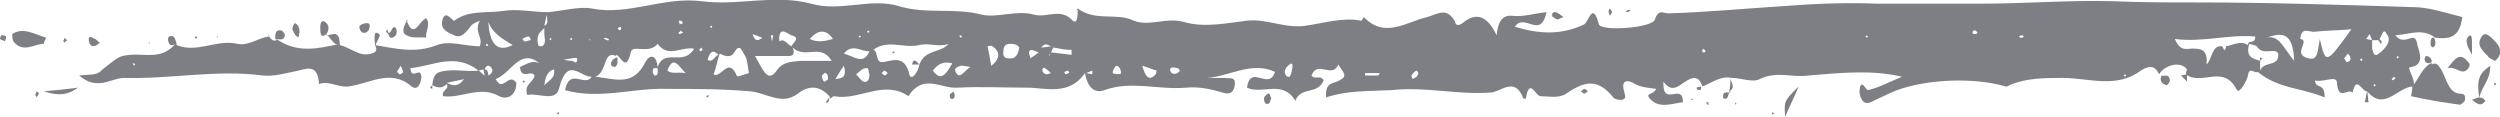 <?xml version="1.0" encoding="UTF-8"?> <!-- Generator: Adobe Illustrator 27.0.0, SVG Export Plug-In . SVG Version: 6.00 Build 0) --> <svg xmlns="http://www.w3.org/2000/svg" xmlns:xlink="http://www.w3.org/1999/xlink" id="Layer_1" x="0px" y="0px" viewBox="0 0 205.3 9.6" style="enable-background:new 0 0 205.3 9.6;" xml:space="preserve"> <style type="text/css"> .st0{fill:#7D7F85;} </style> <g> <path class="st0" d="M198,5.5c1.3-0.2,0.5-1.6,0.5-1.9c-0.2-1.2-1,0.3-1.8-0.7c1.3-0.1,2.2-0.6,3.3,0.2l0,0c0,0,0,0,0,0l0,0 c1,0.1,2,0.1,2.2-1.7c-1.2-0.3-2.4-0.7-3.6-0.8c-6.1-0.2-12.2-0.4-18.3-0.4c-2.3,0-4.5,0-6.8-0.1c-3.6-0.1-7.1,0.2-10.7,0.2 c-2.9,0-5.8,0-8.7,0c-2.5-0.1-5.1,0-7.6,0.2c-3.2,0.2-6.3,0.5-9.5,0.6c-0.4,0-0.8-0.4-1.1,0.5c-0.2,0.7-4.4,1-4.6,0.4 c-0.5-1.9-0.8-0.3-1.2,0c-1.9,0.9-3.7,0.8-5.7,0.2c0.8-1.2,2.1,1.1,2.6-1.2c-1,0.1-1.9,0.4-2.8,0.3c-0.9-0.1-1.2,0.6-1.3,1.6 c-0.7-1.5-1.6-2-2.8-1c-0.4,0.3-0.6,0.1-0.6-0.1c-0.7-1.3-1.5-0.6-2.3-0.4c-1.7,0.4-3.5,1.8-5.2,0c0,0-0.2,0.3-0.2,0.3 c-1.5-0.3-3.1,0.2-4.5,0.4c-1.7,0.3-3.3-0.6-4.9-0.4c-1.7,0.2-3.5,0.6-5.2,0.1c-1.4-0.4-2.8,0.4-4.1-0.1C91.7,1,90,1.8,88.5,0.7 l0,0c0,0,0,0-0.1,0.1l0.1,0c0,0.4,0,1.2-0.4,0.9c-1-1.1-2.1-0.2-3.2-0.5c-1.4-0.4-3,0.3-4.3,0c-2.3-0.6-4.5,0-6.8-0.7 c-2.3-0.7-4.8,0.5-7.2-0.2c-3-0.8-6,0.2-9-0.2c-3.1-0.4-6,1.2-9,0.6C47.6,0.5,46.2,0.9,45,1c0,0,0,0,0,0c-1.2,0-2.5-0.3-3.7-0.1 c-1.3,0.2-2.8-0.1-4,0.8c-0.1,0.1-0.8-1.1-1,0.1c-0.1,0.7,0.6,0.9,1,1.1c0.6,0.3,1-0.3,1.4-0.8c0.1-0.1,0.2-0.2,0.7-0.4 c-0.5,1,0.3,1.3,0,2.1c-1.2,0-2.5-0.5-3.5-0.1c-1.8,0.7-3.4,0.3-5.1,0c0.2,0.4,0.1,0.6-0.3,0.7c-1,0.3-1.7-0.5-2.6-0.7l0-0.1 c0,0,0,0,0,0l0,0c-1.8,0.4-3.5,0.8-5.2-0.4l0,0l0,0l0,0l0,0.1c-0.2,0.1-0.4,0-0.6-0.3l0,0c-0.9,0.1-1.7,0.8-2.6,0.6 c-1.7-0.4-3.3,0.8-5,0.1c0,0,0-0.1,0-0.1l-0.1,0l0,0c-1.1,1.3-2.4,0.8-3.7,0.9c-1,0.1-1,0.2-2.4,1.3C8,6.2,7.3,6.1,6.5,6.2 C8,7.5,9.1,6.4,10.2,6.4c3.8,0.1,7.6-0.7,11.4-0.2c0.9,0.1,1.9-0.2,2.9-0.4c0.8-0.2,1.6-0.5,1.7,1.1c0.8-0.3,1.6,0.3,2.4,0.2 c1.7-0.2,3.5-1.5,5.2,0c0.4,0.3,0.7,0,0.8-0.7c0-1.1-0.8,0.3-0.9-0.8c1.9-0.2,3.7-1.3,5.6,0.2c-0.9,0.1-1.7-0.1-2.6,0 C35.9,5.9,35.6,6,35.5,7c0.4,0.2,0.8,0.3,1.2-0.1l0,0c0.2,0.5-0.5,0.5-0.3,1c1.5,0.2,3-0.9,4.6,0c0.4,0.2,1,0.2,1.3-0.5 c0.1-0.2,0.1-0.5,0.1-0.6c-0.5-0.7-0.9,0.2-1.3,0.1c-0.1,0-0.2-0.1-0.4-0.4C42,6,42.7,3.9,44.3,5.2c-0.6-0.3-1.1,0.1-1.6,0.3 c0.1,1.1,0.9,0.2,1.2,0.7c-0.1,0.6-0.9,0.7-0.6,1.6c0.9-0.2,2.3,0.6,2.6-0.5c0.7-2.8,1.8-0.9,2.7-1c-0.6,0.9-1.8-0.8-2.2,1.1 c2.8,0.8,5.6-0.2,8.4-0.1c2.3,0,4.5,0,6.8,0.2c1.3,0.1,2.6,1.2,3.9,0.2c0.9-0.7,1.8-0.7,2.6,0.2l0.1,0.2c0.1-0.1,0.2-0.2,0.3-0.2 c2,0.4,4.1-1.4,6.1,0c1.2-1.9,2.7-0.6,4-0.7c1.9-0.1,3.9,0,5.8,0c1.4,0,3.4,0.7,4.7-1.2c0.2,1.2,0.8,1.7,1.6,1.4 c2.2-0.8,4.4,0,6.7-0.2c1-0.1,2,0.1,3,0.4c0.6,0.2,0.9,0,1-0.6c0.1-0.8-0.5-0.5-0.8-0.6c-0.5,0-1,0-1.5,0c1.8-0.1,3.7-1.4,5.6-0.5 c-0.5,1.6-2-0.7-2.3,1.3c1.3,0.6,2.9-0.7,4,1.1l0-0.1c0.5-1.1,1.8-0.4,2.3-1.6c-0.3-0.5-0.7,0-1-0.4c0.5-1.3,1.7,0.3,2.2-0.9 l0.4,0.6c0.3,0.5-0.2,0.6-0.3,0.7c-0.5,0.3-1.2,0.1-1.1,1.4c1.8-0.6,3.6-0.5,5.4-0.6c2.7-0.3,5.4,0.4,8.1,0.2c0.8,0,2-1.4,2.7,0.5 c0,0,0.2,0,0.2,0c0.3-1.8,0.8-0.2,1.2-0.2c0.7,0,1.5,0.2,2.1-0.2c1.6-1.1,2.6-1.2,3.8,0.2c0.2,0.3,0.5,0.3,0.8,0.3 c0.3-0.1,0.3-0.2,0.2-0.6c-0.3-0.9,0.1-1.1,0.7-0.8c0.6,0.4,1.3,0.4,1.9,0.5c-0.2,0.5-0.8,0.3-0.6,0.7c0.8,1,1.8,0.5,2.8,0.4 c0-1.7-1.7,0.5-1.6-1.7c0.7,1,1.3,0.3,1.8,0c0.6-0.4,1.1-0.5,1.4,0.4c0.8-0.3,1.5-0.9,2.4-0.7c0,0,0,0,0,0l0,0c0,0,0,0,0,0l0,0l0,0 c0.8,0,1.7,0.4,2.3,0.1c1.4-0.7,2.7-0.1,4-0.3c2.6-0.2,5.1-0.5,7.7,0.1c-1,0.4-1.9,0.9-2.8,1.1c-0.2,0-0.6-1.1-0.7,0.1 c0,0.3,0.2,1.2,0.9,0.9l1.7-0.8c2.5-1.1,6.7-1.3,9.4-0.5c0.1,0,0.2,0,0.3-0.1c1.4-0.6,2.9-0.6,4.4-0.6c2.1,0,4.4,0.9,6.4-0.6 c0.5-0.3,1.1-0.6,1.5,0.3l0,0l0,0l0,0.1l0,0c0,0,0,0,0-0.1c0.5-0.8,1.8-1.1,2.3-0.4c0,0-0.1,0.2-0.1,0.4c1.3,1,3.1-0.9,4.2,1.3 c0.2,0.3,0.8-0.7,0.9-1.2c0.1-0.8,0.6-0.1,0.8-0.3l0,0c1.7,1.4,3.6,1.3,5.5,2.1c0-1.3-0.7-0.6-0.8-1.4c0.6,0.2,1.7-0.4,1.8,0.1 c0.1,1.7,0.9,0.5,1.3,0.9c0.3-1.5,0.8,0,1.2-0.1l0,0c1.4,1.7,2.5-0.4,3.8-0.4C198.4,6.4,197.5,5.5,198,5.5z M11,5.4l-0.1-0.2 c0,0,0.1,0,0.1,0c0,0,0.1,0.1,0.1,0.1L11,5.4z M32.8,6.1c0,0-0.2-0.2-0.2-0.2c0.1-0.2,0.2-0.3,0.3-0.5c0.1,0.2,0.2,0.4,0.2,0.5 C33.1,6,32.9,6.1,32.8,6.1z M36.7,6.8l1.4-0.3C37.7,7.1,37.2,7.1,36.7,6.8z M40,3.6c0,0,0.1,0.1,0.1,0.1c0,0-0.1,0.1-0.1,0.1 c0,0-0.1-0.1-0.1-0.1C39.9,3.7,39.9,3.6,40,3.6z M39.8,6.2c-0.2-0.1-0.3-0.3-0.5-0.4l0.4-0.1L39.8,6.2L39.8,6.2L39.8,6.2z M40.1,6.2L40.1,6.2L40.1,6.2c0-0.3-0.1-0.5-0.3-0.5c0.1-0.3,0.3-0.4,0.5-0.2C40.5,5.7,40.5,6,40.1,6.2z M40.1,1.8 c0.4,1,1.2,1.4,2,1.9C40.7,4.4,40.2,3.4,40.1,1.8z M45.2,3.1c0,0,0.1,0.1,0.1,0.1l-0.1,0.1l-0.1-0.1C45.2,3.2,45.2,3.1,45.2,3.1z M44.9,1.2c0,0.3,0.2,0.8-0.2,0.9L44.9,1.2z M43.1,3.4c-0.1,0-0.1-0.1-0.2-0.2C43.1,3.1,43.2,3,43.4,3c0.1,0,0.1,0.1,0.2,0.3 C43.4,3.3,43.3,3.4,43.1,3.4z M44.5,3.8c-0.1,0-0.3,0-0.3-0.1c-0.1-0.4-0.1-0.8,0.2-1.1c0.1-0.1,0.2-0.2,0.3-0.3c0,0.2,0,0.4,0,0.5 C44.7,3.1,44.9,3.6,44.5,3.8z M44.7,7c0.1-0.9,0.4-1.2,0.8-1.3C45.6,6.4,45.2,6.5,44.7,7z M46.9,3.1c0,0,0.1,0.1,0.1,0.1 c0,0-0.1,0.1-0.1,0.1c0,0-0.1-0.1-0.1-0.1C46.8,3.2,46.9,3.1,46.9,3.1z M47,5c-0.1,0-0.3,0-0.7-0.1c0.6-0.1,1-0.2,1.1-0.1 C47.4,5.4,47.1,5,47,5z M48.4,3.3l0-0.1l0.1,0.1L48.4,3.3z M58.4,2.1c0,0,0.1,0.1,0.1,0.1l-0.1,0.1c0,0-0.1-0.1-0.1-0.1 S58.4,2.1,58.4,2.1z M55.9,1.7c0.1,0,0.1,0.1,0.2,0.2L55.8,2c0-0.1,0-0.2-0.1-0.3C55.8,1.7,55.9,1.7,55.9,1.7z M55.9,2.5l0.2,0.2 c-0.1,0-0.2,0.1-0.3,0.1c0,0-0.1-0.1-0.1-0.1C55.8,2.6,55.9,2.6,55.9,2.5z M50.9,2.2c0,0,0.1,0,0.1,0.1c0,0,0,0.1,0,0.1 c0,0-0.1,0.1-0.1,0.1C50.7,2.4,50.7,2.3,50.9,2.2z M49.7,3.1c0.1,0,0.2,0.1,0.3,0.1c0,0.1-0.1,0.2-0.1,0.1c-0.1,0-0.2-0.1-0.3-0.1 C49.6,3.2,49.6,3.1,49.7,3.1z M53.8,6.2c-0.1,0-0.2-0.2-0.2-0.3c0-0.4,0.2-0.3,0.4-0.3C54,5.8,54.1,6.2,53.8,6.2z M54.8,5.8 c0.5-1.3,0.9-0.4,1.5,0.2C55.6,5.9,55.2,6.1,54.8,5.8z M54,5.5c-0.1-1.1-0.7-1-1-0.4c-1,2-2.4,1.4-4.1,1.2c1-0.4,0.6-2.2,1.7-1.7 l0,0l0,0l0-0.1c0.4,0.1,0.8,1.5,1.2-0.2c0.1-0.7,1.5,0.2,2.2-0.7c0.9,1.2,1.9,0.2,3,0.4C56.1,5.5,54.6,3.9,54,5.5z M57.5,4.2 c0,0-0.1-0.1-0.1-0.1c0.1-0.1,0.1-0.1,0.2-0.2l0.1,0.2C57.7,4.1,57.6,4.2,57.5,4.2z M58.1,4.9C58.3,4.3,58.5,4,59,4.5 C58.7,4.6,58.5,5.2,58.1,4.9z M60.5,6.2c-0.7-1.6-1.3,0.3-1.9-0.1c0.2-0.5,0.3-1.1,0.5-1.7c0.4,0.2,0.9,0.4,1.2-0.1 c0.5-0.9,0.7,0.1,0.9,0.3C61.4,5,61.4,5.5,61.5,6C61.1,6.1,60.5,6.4,60.5,6.2z M65,2.9c0.8,0.2,0.1,0.6,0,0.9 c-0.3-0.1-0.6-0.7-1-0.4l-0.6,0l0,0l0.6,0C63.9,2,64.7,2.8,65,2.9z M63.5,2.9l-0.1,0.5l-0.1-0.5L63.5,2.9z M61.8,2.8L61.8,2.8 c0.3,0.1,0.5,0.2,0.8,0.3C62.2,3.4,62,3.4,61.8,2.8L61.8,2.8z M67.7,6.7c-0.1,0-0.2-0.3-0.2-0.5c0,0,0.2-0.2,0.2-0.2 c0.2,0,0.3,0.1,0.3,0.5C68,6.5,67.8,6.7,67.7,6.7z M65.7,5c-0.7,0.1-1.4,0-2,0.9c-0.7,0.9-1.1-0.3-1.7-1.3c0.9,0,1.7,0,2.5,0 c0.3,0,0.9,0.1,0.6-0.7c1,1,2.3-0.4,3.2,1.1C67.4,5,66.6,5,65.7,5z M66.5,3.2c0.6-0.7,1.3-0.9,1.9,0C67.7,3.4,67.1,3.5,66.5,3.2z M71.3,2.5c0,0,0.1,0.1,0.1,0.1c0,0-0.1,0.1-0.1,0.1c0,0-0.1-0.1-0.1-0.1C71.2,2.6,71.3,2.5,71.3,2.5z M70.6,2.9 c0,0,0.1,0.1,0.1,0.1c0,0-0.1,0.1-0.1,0.1c0,0-0.1-0.1-0.1-0.1C70.6,3,70.6,2.9,70.6,2.9z M68.6,6.5c0.2-0.3,0.4-0.7,0.7-1.1 C69.6,6.5,69,6.4,68.6,6.5z M70.9,6.7c-0.2-0.1-0.4-0.4-0.6-0.6c0.3-0.2,0.5-0.5,0.8-0.5c0.3-0.1,0.2,0.4,0.3,0.5 C71.4,6.6,71.2,6.8,70.9,6.7z M69.3,4.4c0.7-0.9,1.5-0.1,2.1-0.2C70.9,5.4,70.1,4.6,69.3,4.4z M72.7,6.2c-0.1,0-0.2-0.1-0.3-0.2 c0.1-0.1,0.2-0.2,0.2-0.2c0.1,0,0.2,0.1,0.3,0.2C72.8,6.1,72.7,6.2,72.7,6.2z M75.5,5.3L75.5,5.3L75.5,5.3L75.5,5.3 c-0.1,0.6-0.6,1.3-0.8,0.9c-0.4-1.9-1.6-1.1-2.3-1.1c-0.5,0-0.3-1-0.7-1c1.2-0.9,2.5-0.1,3.8-0.4c0.8-0.2,1.6,0.2,2.4-0.1 C77.2,4.4,76,4,75.5,5.3z M76.6,5.8C77,5.3,77.4,5,78.2,5.2C77.6,6.3,77.2,6.6,76.6,5.8z M78.9,2.9c0,0,0.1,0.1,0.1,0.1l-0.1,0.1 L78.8,3C78.8,2.9,78.8,2.9,78.9,2.9z M78.6,6.1c-0.4-0.5,0-0.6,0.3-0.7c0.2,0,0.3,0,0.8,0.1C79.2,5.8,78.9,6.4,78.6,6.1z M81.4,5.4 c-0.1-0.6-0.2-1.1-0.3-1.6c0.1,0,0.3-0.1,0.4,0C82.1,4.2,82.2,4.8,81.4,5.4z M83,4.8c-0.3,0-0.7,0-0.6-0.6c0-0.4,0.2-0.6,0.5-0.6 c0.3,0,0.6,0,0.8,0.3C83.6,4.6,83.3,4.8,83,4.8z M84.6,4.8c0-0.2-0.1-0.3-0.1-0.5c0-0.1,0.1-0.2,0.2-0.2c0.1,0,0.3,0.1,0.6,0.2 C84.8,4.7,84.7,4.7,84.6,4.8z M86.4,3.8c-0.3,0-0.5,0.1-0.9,0.1C85.9,3.4,86.1,3.8,86.4,3.8z M86.2,4.4l0,0.2 C86.2,4.6,86.1,4.5,86.2,4.4C86.2,4.5,86.2,4.5,86.2,4.4z M86,6.1c-0.2,0-0.4-0.1-0.4-0.4c0-0.1,0.2-0.2,0.2-0.1 C86,5.7,86.2,5.9,86.3,6L86,6.1z M87.5,6.1c0,0-0.1-0.1-0.1-0.2c0.1,0,0.2-0.1,0.3-0.1c0,0,0.1,0.1,0.1,0.2 C87.7,6,87.6,6.1,87.5,6.1z M88,4.5l-1.7-0.2l0.2-0.4c0.5,0.1,1,0.2,1.5,0.2L88,4.5z M89.2,6l0.5-0.2l0,0.3L89.2,6z M91.7,6.1 c-0.1-0.1-0.4,0.1-0.3-0.3c0.1-0.2,0.2-0.4,0.3-0.4c0.1,0,0.3,0.2,0.3,0.3C92.2,6.3,91.8,6,91.7,6.1z M94.9,6.1 c-0.6,0.7-0.9,0-1.1-0.7c0.4,0.1,0.8,0.3,1.2,0.4C94.9,5.9,95,6,94.9,6.1z M96.1,5.8c-0.1-0.3,0.3-0.3,0.6-0.2 c0.1,0,0.1,0.1,0.2,0.2C96.7,6.1,96.2,6.2,96.1,5.8z M103.5,2.3L103.5,2.3L103.5,2.3L103.5,2.3z M106.1,5.7c0,0.1-0.1,0.5-0.2,0.6 c-0.2,0.1-0.4-0.2-0.4-0.4c0-0.2,0.2-0.5,0.4-0.6C106.1,5.1,106.2,5.3,106.1,5.7z M113.2,6.2l-1.1,0l0-0.2l1.2,0L113.2,6.2z M116.4,6.2c-0.1,0.2-0.3,0.2-0.4,0.3c0-0.1-0.1-0.2-0.1-0.3c0.1-0.1,0.2-0.3,0.4-0.4C116.3,5.8,116.6,5.9,116.4,6.2z M123,2.8 L123,2.8l0.3,0L123,2.8z M139.9,4.3c0,0-0.1,0-0.1,0c0,0,0-0.1,0-0.2c0,0,0.1-0.1,0.1-0.1C140.1,4.2,140.1,4.3,139.9,4.3z M153.3,3.1c0,0-0.1-0.1-0.1-0.1l0.1-0.1l0.1,0.1C153.4,3,153.3,3.1,153.3,3.1z M162.1,2.8c-0.1,0-0.2-0.2,0-0.3c0,0,0.1,0,0.1,0 c0.1,0,0.1,0.1,0.2,0.2C162.3,2.8,162.2,2.8,162.1,2.8z M165.9,3.1c0,0-0.1-0.1-0.1-0.1c0.1-0.1,0.2-0.1,0.3-0.1 c0,0,0.1,0.1,0.1,0.1C166.1,3.1,166,3.1,165.9,3.1z M174.5,6.3c0,0-0.1-0.1-0.1-0.1c0,0,0.1-0.1,0.1-0.1s0.1,0.1,0.1,0.1 C174.6,6.2,174.5,6.3,174.5,6.3z M182.8,3.8c-0.1,0.6-0.2,0.2-0.3,0c-0.9-0.1-0.8,1-1.3,1.5l0,0l0,0c0.1-0.9-0.2-1.3-0.9-1.3 c-0.6-0.1-1.2,0.4-1.7-0.8c2.3,0.3,4.4-0.4,6.6-0.2c0,0.7-0.6,0.2-0.6,0.7C184,3.3,183.4,3.7,182.8,3.8z M185.6,5.8l0-0.8 c-0.6-0.2-1.2-0.3-0.9-1.4c0.3,0.1,0.6,0.1,0.7,0.3c0.5,0.7,1.6-0.1,1.7,0.6C187.1,5.5,185.9,5,185.6,5.8z M186.1,3.1 c1.2-0.4,2.2-0.6,2.3,1.9C187.6,4.1,187.2,2.8,186.1,3.1z M190.5,3.2c-0.2,1.3-0.2,1.9-1.2,1.5c-0.9-0.4,0.4-1.4-0.4-1.5 c0.1-1.1,0.8-0.5,1.2-0.6c1-0.1,1.9-0.1,3-0.2C191,5.3,191,5.3,190.5,3.2z M192.7,5.1l-0.2-0.3l0.3-0.4c0.1,0.1,0.2,0.2,0.2,0.3 C193.1,4.9,192.9,5.1,192.7,5.1z M193.9,5c0,0-0.1-0.1-0.1-0.1c0,0,0.1-0.1,0.1-0.1c0,0,0.1,0.1,0.1,0.1C194,4.9,194,5,193.9,5z M194.3,3.2L194.3,3.2L194.3,3.2L194.3,3.2z M194.3,3.2c0.1-0.1,0.2-0.3,0.3-0.4l0.2,0.5L194.3,3.2z M195,7.1c0,0-0.1-0.1-0.1-0.1 s0.1-0.1,0.1-0.1l0.1,0.1L195,7.1z M195.6,4.2c-0.3,0.2-0.6,0.7-0.8-0.2c0-0.2,0-0.5,0-0.7c0.2,0,0.4,0,0.5,0l0,0 c0.1,0.1,0.2,0.3,0.2,0.3c0.2-0.2,0-0.3-0.1-0.4c0.2-0.2,0.3-1,0.6-0.4C196.4,3.3,196,3.8,195.6,4.2z M196.5,6.6 c0,0-0.1-0.1-0.1-0.1l0.2-0.2c0,0,0.1,0.1,0.1,0.1C196.7,6.5,196.6,6.5,196.5,6.6z M196.9,4.8c0,0-0.1-0.1-0.1-0.1 c0,0,0.1-0.1,0.1-0.1c0,0,0.1,0.1,0.1,0.1C197,4.7,196.9,4.8,196.9,4.8z"></path> <path class="st0" d="M198.2,7L198.2,7L198.2,7L198.2,7C198.2,7,198.2,7.1,198.2,7L198.2,7L198.2,7L198.2,7z"></path> <polygon class="st0" points="185.5,5 185.5,5.1 185.5,5.1 "></polygon> <polygon class="st0" points="35.5,7 35.5,7 35.5,6.9 "></polygon> <path class="st0" d="M202.1,7.7c-1.1,0-1.2-1.4-1.7-2.1c-0.2-0.3-0.4-0.5-0.7-0.3l0-0.1l-0.1,0l0,0c-0.7,0.4-1,1.3-1.5,1.9 c0,0.3-0.1,0.8-0.1,0.8c1.3,0.3,2.6,0.5,4,0.7c0.1,0,0.3-0.2,0.4-0.3C202.5,7.9,202.4,7.7,202.1,7.7z M200.3,7.2l0.1-0.1L200.3,7.2 L200.3,7.2z"></path> <path class="st0" d="M3.8,3.1c-1-0.3-1.9-0.9-2.8-0.3c0,0,0,0.4,0.1,0.6c0.8,1,1.7,0.2,2.5,0.2C3.6,3.6,3.6,3.4,3.8,3.1z"></path> <path class="st0" d="M204.9,3.4c-0.3-0.3-0.8-0.9-1.1-0.4c-0.5,0.7,0.1,1.2,0.5,1.6c0.1,0.2,0.4,0.3,0.6,0.4l0,0 C205.4,4.6,205.5,4,204.9,3.4z"></path> <polygon class="st0" points="33.5,1.7 33.4,1.6 33.4,1.7 33.4,1.7 33.4,1.7 33.4,1.7 33.4,1.7 33.4,1.7 "></polygon> <path class="st0" d="M33.4,2.9c0.5,0.3,1.1,0.1,1.6,0.2C34.9,2.6,35.4,2,35,1.5c-0.6,0.2-1,1.8-1.6,0.2C33.2,2.1,32.9,2.7,33.4,2.9 z"></path> <path class="st0" d="M203.6,8c-0.2,0-0.3,0.1-0.6,0.2c0.4,0.3,0.7,0.6,1.1,0.1C204,8.1,203.8,8,203.6,8c0.3-1.1,0.9-1.4,0.9-2.6 C203.8,5.9,203.3,6.3,203.6,8z"></path> <path class="st0" d="M6.4,7.2C5.6,7.3,4.8,7.4,3.6,7.5C4.8,7.9,5.6,7.8,6.4,7.2z"></path> <path class="st0" d="M146.6,9.6c0.4-1,0.8-1.7,1.1-2.5C146.5,8.3,146.5,8.3,146.6,9.6z"></path> <path class="st0" d="M201,5.6c0.7-0.2,1.2,0.7,1.7,0c0.2-0.3,0.1-0.4-0.1-0.6C202,4.3,201.6,4.8,201,5.6z"></path> <path class="st0" d="M24.6,2.7c0-0.4-0.1-0.7-0.4-0.8C24.1,2,24,2.3,24,2.4c0.1,0.2,0.2,0.5,0.4,0.6C24.6,3.2,24.5,2.8,24.6,2.7z"></path> <path class="st0" d="M26.7,1.8c-0.3-0.2-0.4,0.1-0.4,0.4c0,0.5,0,1,0.5,0.6C27,2.5,27.1,2.1,26.7,1.8z"></path> <polygon class="st0" points="26.8,2.8 26.8,2.9 26.8,2.9 26.9,2.9 26.8,2.8 "></polygon> <path class="st0" d="M26.9,2.9c0.3,0.3,0.5,0.8,1,0.8C27.9,2.5,27.4,2.8,26.9,2.9z"></path> <path class="st0" d="M8.2,3.5C8,3.4,7.9,3.2,7.8,3.2C7.6,3.1,7.2,2.8,7.3,3.4C7.4,3.9,7.8,3.9,8.2,3.5z"></path> <path class="st0" d="M23.4,2.9c0-0.1-0.2-0.4-0.3-0.4c-0.5-0.1-0.5,0.3-0.5,0.7C22.9,3.2,23.3,3.4,23.4,2.9z"></path> <path class="st0" d="M127.9,1.6c0.1,0,0.2-0.1,0.5-0.2c-0.3-0.2-0.5-0.4-0.7-0.4c-0.2,0-0.3,0.1-0.2,0.4 C127.6,1.4,127.8,1.6,127.9,1.6z"></path> <path class="st0" d="M29.9,2.7c0.2,0,0.4-0.2,0.4-0.3c0.2-0.5-0.1-0.5-0.2-0.5c-0.2,0-0.5,0.1-0.6,0.3C29.5,2.3,29.6,2.7,29.9,2.7z "></path> <path class="st0" d="M202.7,3c-0.3,0.3-0.1,0.8,0.3,1.5C203,4,203,3.8,203,3.6C203,3.2,203,2.7,202.7,3z"></path> <path class="st0" d="M104.1,7.7c-0.1,0.1-0.3,0.2-0.3,0.4c0,0.4,0.2,0.5,0.4,0.4c0.1,0,0.1-0.3,0.2-0.4 C104.3,7.9,104.3,7.6,104.1,7.7z"></path> <path class="st0" d="M32.5,2.9c0.1-0.1,0.1-0.5,0-0.6c-0.3-0.3-0.3,0.4-0.6,0.4l-0.1-0.3l-0.1,0.2l0.2,0.2 C32,3.2,32.2,3.2,32.5,2.9z"></path> <path class="st0" d="M13.9,3c-0.1,0-0.1,0.2-0.1,0.3c0.1,0.6,0.4,0.4,0.7,0.3C14.4,3.2,14.3,2.8,13.9,3z"></path> <path class="st0" d="M177.9,7c0.1,0,0.3-0.3,0.3-0.4c-0.1-0.6-0.4-0.3-0.7-0.4C177.3,6.7,177.6,6.9,177.9,7z"></path> <path class="st0" d="M0,3.2c0.1,0.1,0.3,0.1,0.4,0.2c0,0,0.1-0.2,0.1-0.4C0.4,2.9,0.3,2.9,0.1,2.9C0.1,2.9,0,3.1,0,3.2z"></path> <path class="st0" d="M199.6,3.7c0,0.1,0.2,0.2,0.2,0.2c0.3-0.2,0.2-0.5,0.1-0.8C199.6,3,199.6,3.4,199.6,3.7z"></path> <polygon class="st0" points="194.2,8.4 194.5,8.4 194.4,7.4 194.4,7.4 "></polygon> <path class="st0" d="M78,7.8c0,0.1,0,0.3,0.1,0.3c0.2,0.1,0.3-0.1,0.3-0.3c0-0.1-0.1-0.2-0.1-0.3C78.1,7.7,78,7.7,78,7.8z"></path> <path class="st0" d="M130.1,7.3c-0.1,0-0.2,0.2-0.3,0.2l0.3,0.2l0.3-0.2C130.3,7.4,130.2,7.3,130.1,7.3z"></path> <polygon class="st0" points="179.6,6.8 179.6,6.8 179.7,6.7 179.6,6.8 179.6,6.7 179.6,6.8 "></polygon> <polygon class="st0" points="179.6,6.7 179.6,6.1 179.1,6.2 "></polygon> <polygon class="st0" points="179.6,6.1 179.6,6.1 179.6,6.1 179.6,6.1 179.6,6.1 "></polygon> <path class="st0" d="M199.2,4.6c0,0-0.1,0.2-0.1,0.3c0.1,0.4,0.4,0.3,0.6,0.2C199.7,4.8,199.5,4.6,199.2,4.6z"></path> <path class="st0" d="M141.5,7.9c0,0.1,0,0.2,0.1,0.2c0.3,0.1,0.3-0.3,0.4-0.5C141.8,7.6,141.5,7.5,141.5,7.9z"></path> <path class="st0" d="M142,7.6c0,0,0.1,0,0.1,0l0-0.1C142,7.5,142,7.5,142,7.6z"></path> <polygon class="st0" points="30.7,3.7 30.7,3.7 30.7,3.7 30.7,3.7 30.7,3.7 "></polygon> <path class="st0" d="M30.8,2.8c-0.1,0.3,0,0.7,0,1c0.1-0.3,0.3-0.6,0.4-0.9C31.1,2.7,30.8,2.6,30.8,2.8z"></path> <path class="st0" d="M2.9,7.8C2.9,7.8,3,7.9,3,8c0.1-0.1,0.1-0.2,0.2-0.3c0-0.1-0.1-0.1-0.2-0.2C3,7.6,2.9,7.7,2.9,7.8z"></path> <path class="st0" d="M16.2,3.1c0,0,0-0.1-0.1-0.1c0,0-0.1,0-0.1,0C16,3,16,3.1,16.1,3.2C16.1,3.2,16.1,3.1,16.2,3.1z"></path> <path class="st0" d="M142.1,6.4c0,0.4,0,0.7-0.1,1.1C142.6,7.2,142.1,6.7,142.1,6.4z"></path> <path class="st0" d="M142.1,7.5L142.1,7.5C142.1,7.4,142,7.5,142.1,7.5L142.1,7.5z"></path> <path class="st0" d="M139.7,7.1L139.7,7.1L139.7,7.1L139.7,7.1C139.7,7.1,139.7,7.1,139.7,7.1z"></path> <path class="st0" d="M139.5,7.4c0.2,0,0.2-0.1,0.2-0.3l-0.4,0.1C139.4,7.3,139.4,7.4,139.5,7.4z"></path> <polygon class="st0" points="204.8,5.1 205.1,5.1 204.8,5.1 "></polygon> <path class="st0" d="M5.3,3.5c0.1-0.1,0.1-0.1,0.2-0.2L5.3,3.1c0,0.1-0.1,0.2-0.1,0.3C5.2,3.4,5.3,3.5,5.3,3.5z"></path> <polygon class="st0" points="45.7,9.3 45.9,9.4 45.9,9.2 "></polygon> <path class="st0" d="M140.2,8.6c0,0,0.1,0,0.1,0l0-0.2l-0.2,0C140.2,8.5,140.2,8.6,140.2,8.6z"></path> <path class="st0" d="M133.6,1c0.1,0,0.2-0.1,0.3-0.1c0,0-0.1-0.1-0.1-0.1c-0.1,0-0.2,0.1-0.3,0.1C133.5,0.9,133.6,1,133.6,1z"></path> <path class="st0" d="M132.4,1l-0.2-0.3c-0.1,0.1-0.1,0.2-0.1,0.3c0,0.1,0.1,0.2,0.1,0.3C132.3,1.2,132.3,1.1,132.4,1z"></path> <polygon class="st0" points="142.5,8.6 142.6,8.5 142.5,8.4 "></polygon> <path class="st0" d="M145.6,9.2c0,0-0.1,0.1-0.1,0.1c0,0.1,0.1,0.1,0.1,0.1c0,0,0.1-0.1,0.1-0.1C145.6,9.3,145.6,9.2,145.6,9.2z"></path> <path class="st0" d="M204.9,6.8c0,0-0.1,0.1-0.1,0.1c0,0.1,0.1,0.1,0.1,0.1c0,0,0.1-0.1,0.1-0.2C205,6.9,204.9,6.8,204.9,6.8z"></path> <path class="st0" d="M58,7.9c0,0,0,0.1,0.1,0.1c0,0,0.1-0.1,0.1-0.1c0,0,0-0.1-0.1-0.1C58.1,7.9,58,7.9,58,7.9z"></path> <path class="st0" d="M67.8,8.4c0.2,0.1,0.3-0.1,0.3-0.3L68.1,8L67.8,8.4z"></path> <polygon class="st0" points="67.8,8.6 67.8,8.5 67.8,8.5 67.8,8.4 67.8,8.4 "></polygon> <path class="st0" d="M106.5,8.3L106.5,8.3C106.4,8.2,106.4,8.3,106.5,8.3C106.4,8.3,106.5,8.3,106.5,8.3z"></path> <path class="st0" d="M138.9,8.1l0,0.1l0.2,0C139,8.2,139,8.1,138.9,8.1C138.9,8.1,138.9,8.1,138.9,8.1z"></path> <path class="st0" d="M42.9,6.7c0,0,0.1,0.1,0.1,0.1c0,0,0.1-0.1,0.1-0.1c0,0-0.1-0.1-0.1-0.1S42.9,6.7,42.9,6.7z"></path> <polygon class="st0" points="35.5,7 35.5,6.9 35.5,7 "></polygon> <polygon class="st0" points="35.5,7.3 35.5,7 35.3,7.2 "></polygon> <polygon class="st0" points="22,2.8 22.1,3 22.1,2.9 "></polygon> <polygon class="st0" points="17.9,3 17.8,3 17.9,3.1 "></polygon> <polygon class="st0" points="12.3,3.5 12.2,3.5 12.3,3.6 "></polygon> <path class="st0" d="M50.2,5.4c0,0,0.2,0.1,0.3,0.1c0.3-0.2,0.2-0.5,0.2-0.8C50.4,4.8,50.1,5,50.2,5.4z"></path> <path class="st0" d="M75,5c0,0-0.1,0.2-0.1,0.3l0.6,0C75.3,5.1,75.2,4.9,75,5z"></path> <polygon class="st0" points="73.3,4.4 73.5,4.3 73.3,4.2 "></polygon> <polygon class="st0" points="185.6,4.7 185.6,5 185.8,4.8 "></polygon> <polygon class="st0" points="185.5,5 185.5,5.1 185.6,5 "></polygon> </g> </svg> 